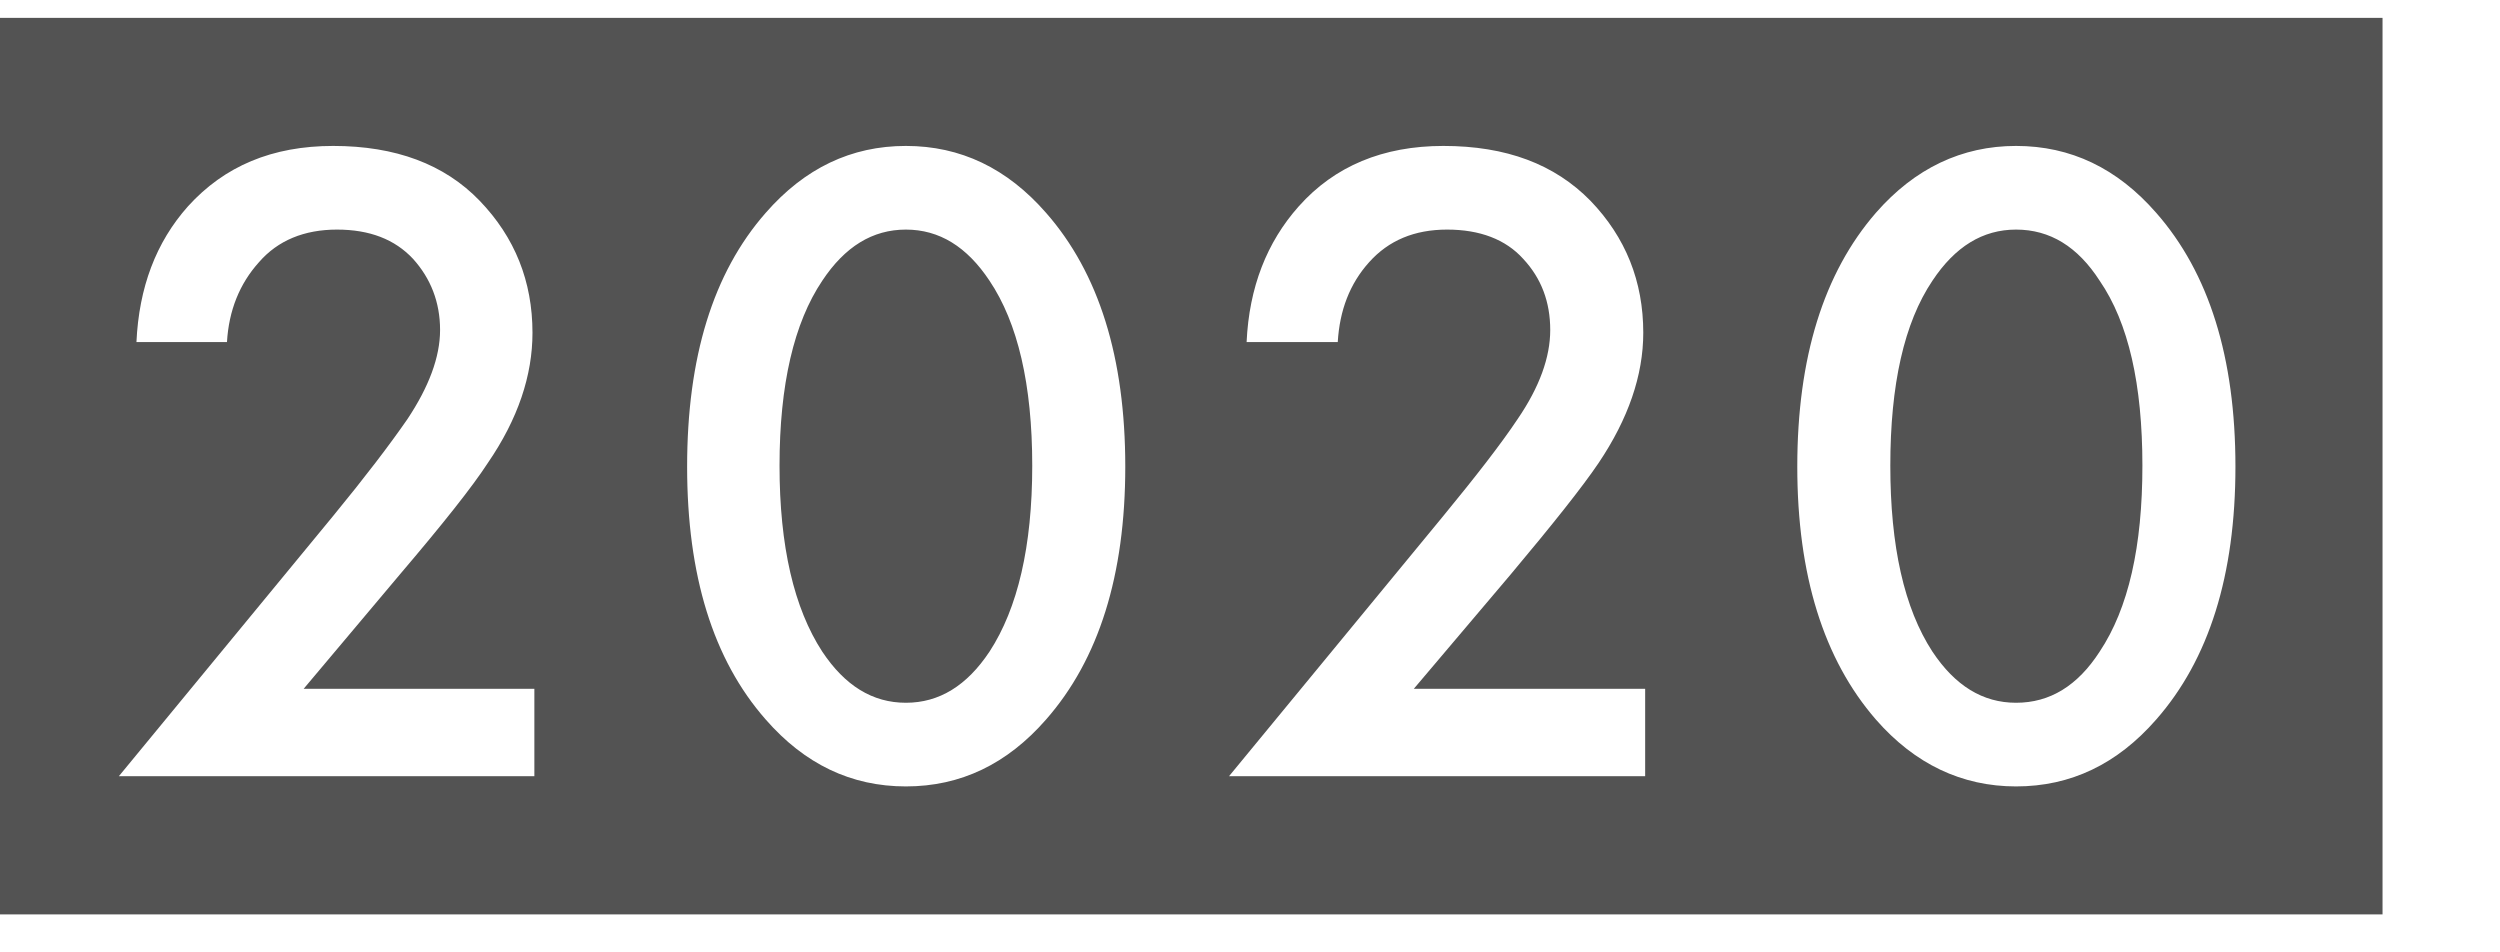 <?xml version="1.0" encoding="UTF-8" standalone="no"?> <svg xmlns="http://www.w3.org/2000/svg" xmlns:xlink="http://www.w3.org/1999/xlink" xmlns:serif="http://www.serif.com/" width="100%" height="100%" viewBox="0 0 42 16" xml:space="preserve" style="fill-rule:evenodd;clip-rule:evenodd;stroke-linejoin:round;stroke-miterlimit:2;"> <g transform="matrix(1,0,0,1,-1940.81,-371.467)"> <g transform="matrix(3.079,0,0,1.962,579.81,615.017)"> <g transform="matrix(0.343,0,0,0.539,-318.977,-324.201)"> <path d="M2256.57,371.467L2256.57,385.709L2217.63,385.709L2217.63,371.467L2256.57,371.467ZM2235.31,382.613C2234.69,383.322 2233.95,383.676 2233.08,383.676C2232.21,383.676 2231.47,383.322 2230.85,382.613C2230.01,381.658 2229.6,380.319 2229.6,378.596C2229.6,376.863 2230.01,375.519 2230.85,374.564C2231.47,373.855 2232.21,373.501 2233.08,373.501C2233.95,373.501 2234.69,373.855 2235.31,374.564C2236.15,375.519 2236.57,376.863 2236.57,378.596C2236.57,380.319 2236.15,381.658 2235.31,382.613ZM2252.97,382.613C2252.35,383.322 2251.61,383.676 2250.74,383.676C2249.88,383.676 2249.13,383.322 2248.51,382.613C2247.68,381.658 2247.26,380.319 2247.26,378.596C2247.26,376.863 2247.68,375.519 2248.51,374.564C2249.13,373.855 2249.88,373.501 2250.74,373.501C2251.61,373.501 2252.35,373.855 2252.97,374.564C2253.81,375.519 2254.23,376.863 2254.23,378.596C2254.23,380.319 2253.81,381.658 2252.97,382.613ZM2223.5,382.125L2225.03,380.309C2225.71,379.511 2226.18,378.921 2226.43,378.537C2226.91,377.838 2227.14,377.148 2227.14,376.469C2227.14,375.652 2226.86,374.953 2226.3,374.372C2225.74,373.791 2224.96,373.501 2223.97,373.501C2223,373.501 2222.24,373.821 2221.66,374.46C2221.15,375.032 2220.88,375.75 2220.84,376.617L2222.28,376.617C2222.31,376.114 2222.48,375.691 2222.79,375.347C2223.09,375.002 2223.51,374.83 2224.03,374.83C2224.55,374.83 2224.95,374.985 2225.24,375.295C2225.52,375.605 2225.67,375.982 2225.67,376.425C2225.67,376.858 2225.49,377.331 2225.15,377.842C2224.87,378.246 2224.48,378.758 2223.97,379.378L2220.56,383.514L2227.17,383.514L2227.17,382.125L2223.5,382.125ZM2241.16,382.125L2242.7,380.309C2243.37,379.511 2243.84,378.921 2244.1,378.537C2244.57,377.838 2244.81,377.148 2244.81,376.469C2244.81,375.652 2244.53,374.953 2243.97,374.372C2243.4,373.791 2242.63,373.501 2241.63,373.501C2240.67,373.501 2239.9,373.821 2239.33,374.46C2238.82,375.032 2238.54,375.75 2238.5,376.617L2239.95,376.617C2239.98,376.114 2240.14,375.691 2240.45,375.347C2240.76,375.002 2241.17,374.83 2241.69,374.83C2242.21,374.83 2242.62,374.985 2242.9,375.295C2243.19,375.605 2243.33,375.982 2243.33,376.425C2243.33,376.858 2243.16,377.331 2242.81,377.842C2242.54,378.246 2242.14,378.758 2241.63,379.378L2238.22,383.514L2244.84,383.514L2244.84,382.125L2241.16,382.125ZM2234.41,375.642C2234.05,375.1 2233.61,374.83 2233.08,374.83C2232.55,374.83 2232.11,375.1 2231.75,375.642C2231.3,376.311 2231.07,377.291 2231.07,378.581C2231.07,379.861 2231.3,380.845 2231.75,381.535C2232.11,382.076 2232.55,382.347 2233.08,382.347C2233.61,382.347 2234.05,382.076 2234.41,381.535C2234.86,380.845 2235.09,379.861 2235.09,378.581C2235.09,377.291 2234.86,376.311 2234.41,375.642ZM2252.07,375.642C2251.72,375.1 2251.28,374.83 2250.74,374.83C2250.21,374.83 2249.77,375.1 2249.41,375.642C2248.96,376.311 2248.74,377.291 2248.74,378.581C2248.74,379.861 2248.96,380.845 2249.41,381.535C2249.77,382.076 2250.21,382.347 2250.74,382.347C2251.28,382.347 2251.72,382.076 2252.07,381.535C2252.53,380.845 2252.75,379.861 2252.75,378.581C2252.75,377.291 2252.53,376.311 2252.07,375.642Z" style="fill:rgb(83,83,83);"></path> </g> </g> </g> </svg> 